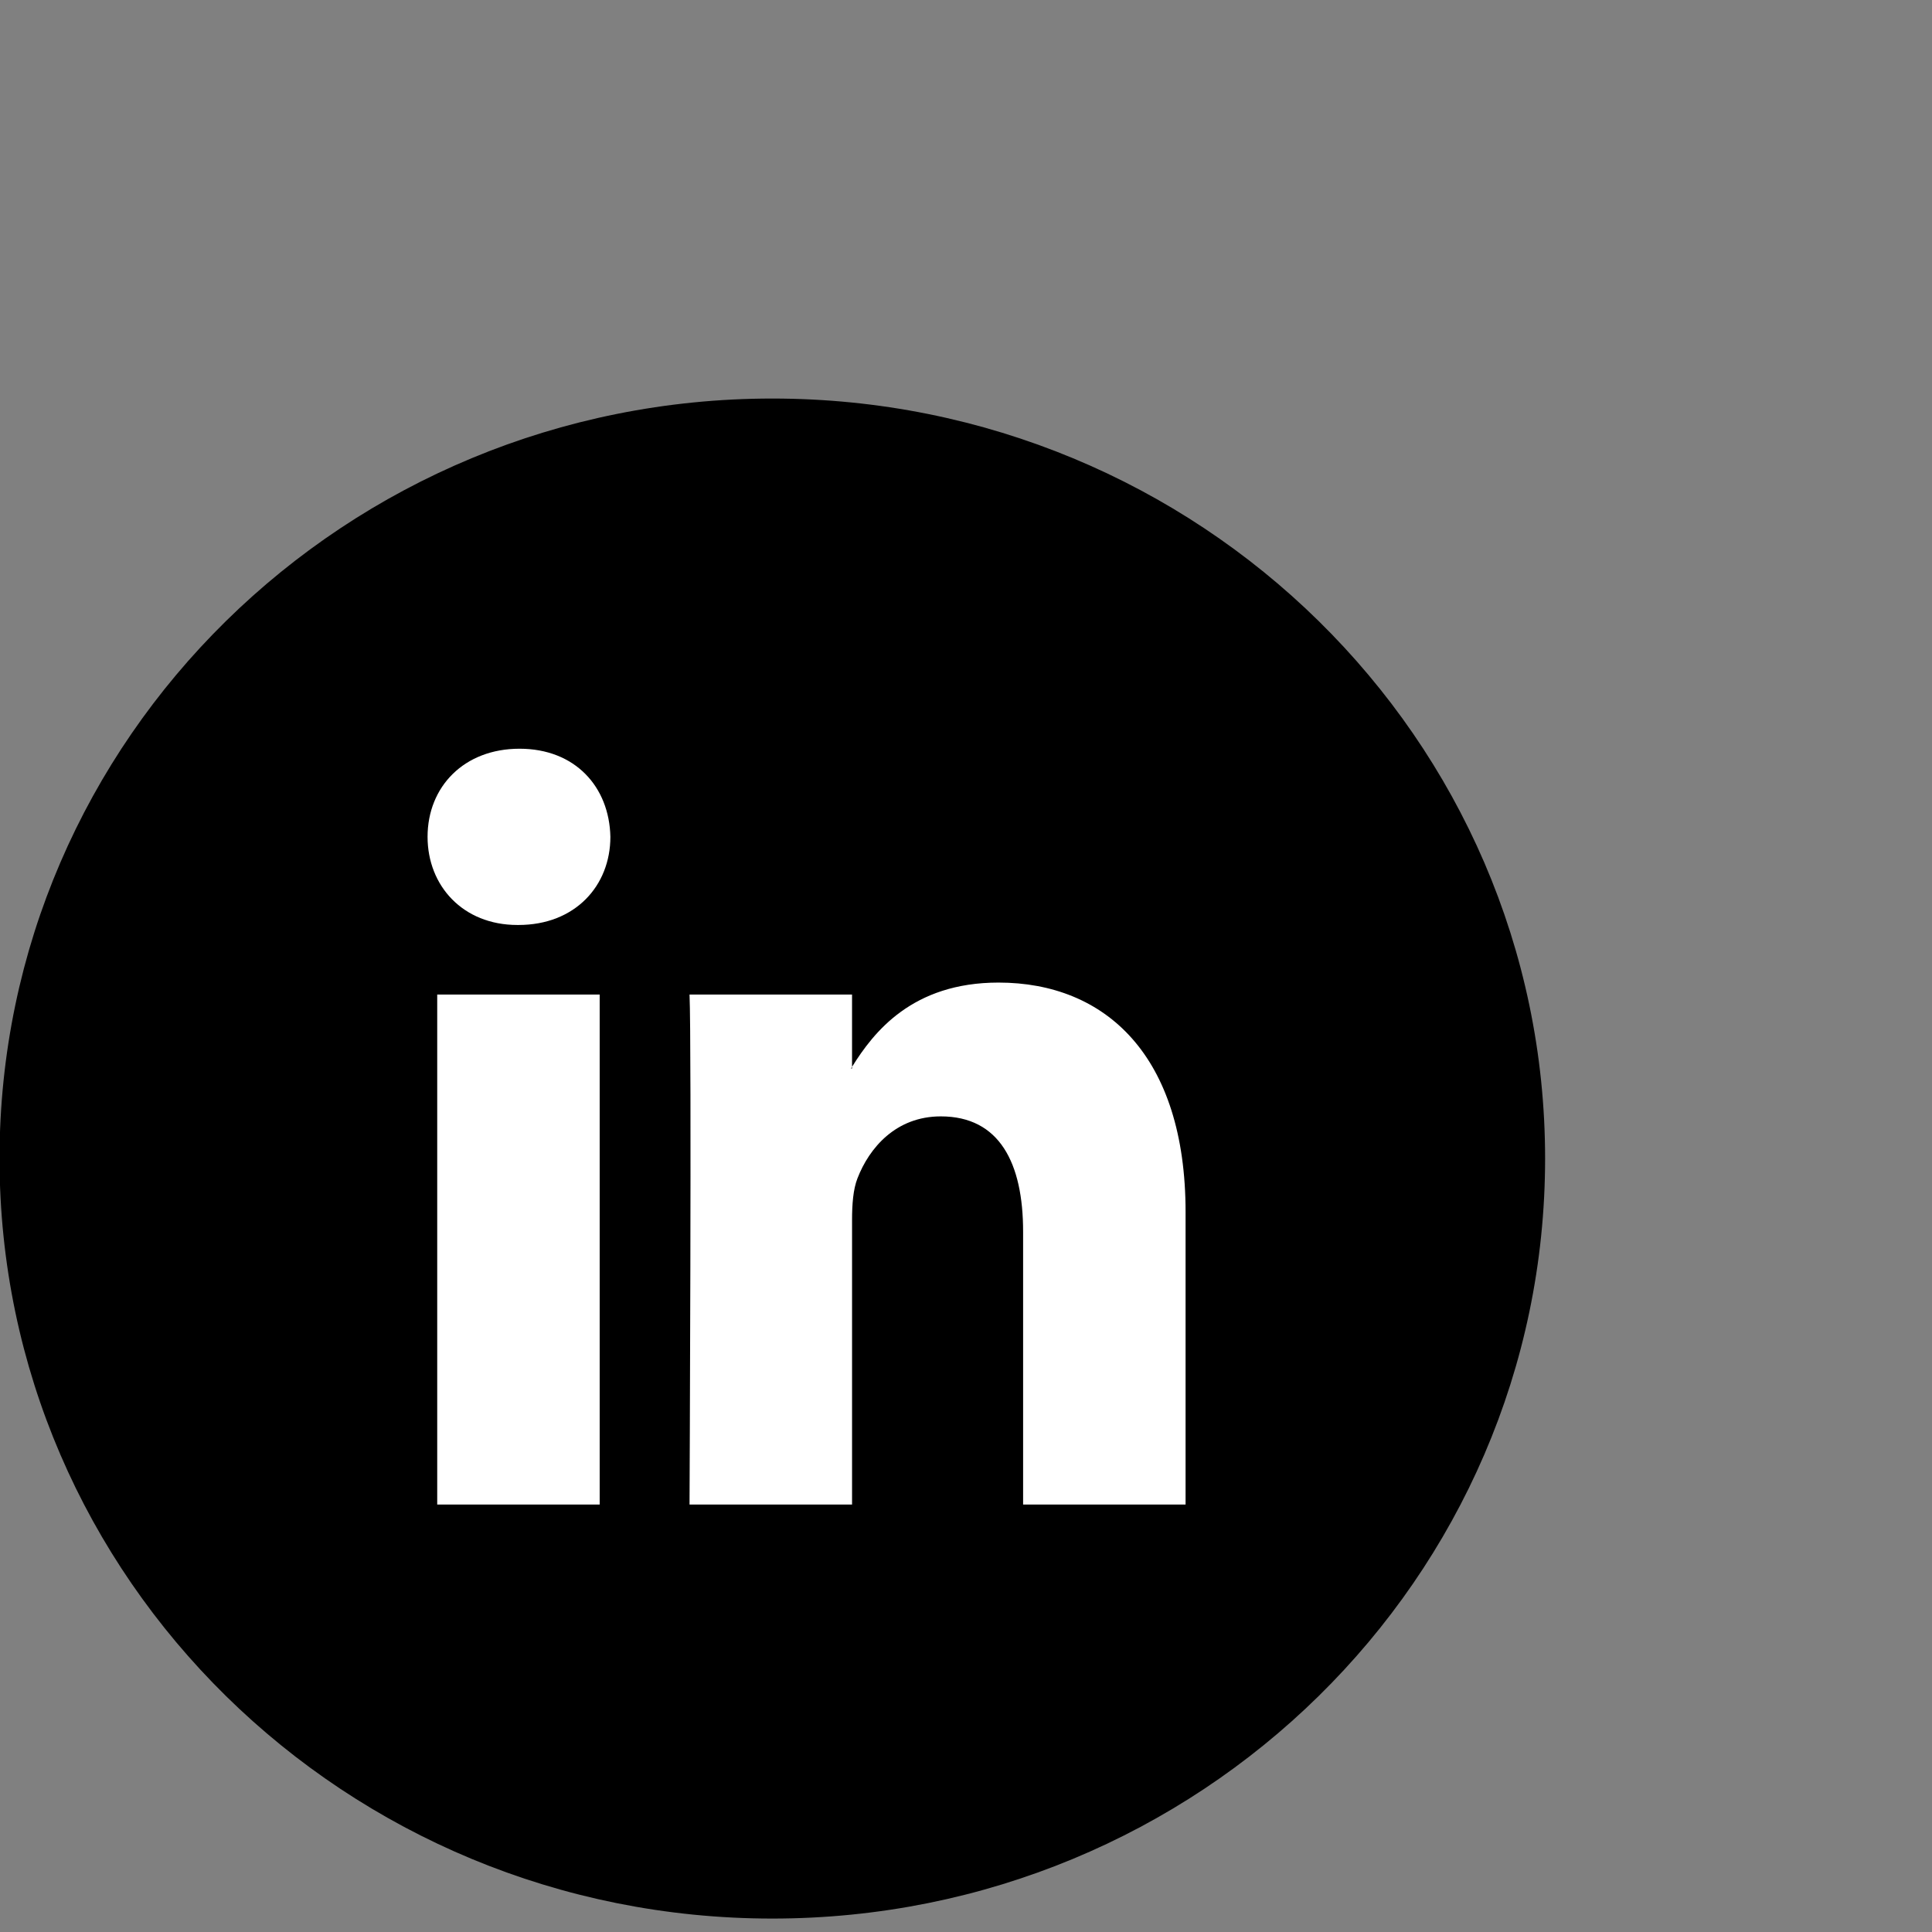 <?xml version="1.0" encoding="UTF-8" standalone="no"?>
<!-- Created with Inkscape (http://www.inkscape.org/) -->

<svg
   xmlns:dc="http://purl.org/dc/elements/1.1/"
   xmlns:cc="http://creativecommons.org/ns#"
   xmlns:rdf="http://www.w3.org/1999/02/22-rdf-syntax-ns#"
   xmlns:svg="http://www.w3.org/2000/svg"
   xmlns="http://www.w3.org/2000/svg"
   xmlns:sodipodi="http://sodipodi.sourceforge.net/DTD/sodipodi-0.dtd"
   xmlns:inkscape="http://www.inkscape.org/namespaces/inkscape"
   width="50"
   height="50"
   id="svg4143"
   version="1.1"
   inkscape:version="0.48.4 r9939"
   sodipodi:docname="in.svg">
  <rect width="100%" height="100%" fill="#808080" stroke="none"/>
  <defs
     id="defs4145" />
  <sodipodi:namedview
     id="base"
     pagecolor="#ffffff"
     bordercolor="#666666"
     borderopacity="1.0"
     inkscape:pageopacity="0.0"
     inkscape:pageshadow="2"
     inkscape:zoom="10.675"
     inkscape:cx="27.925792"
     inkscape:cy="27.451074"
     inkscape:document-units="px"
     inkscape:current-layer="layer1"
     showgrid="false"
     inkscape:window-width="1920"
     inkscape:window-height="1153"
     inkscape:window-x="0"
     inkscape:window-y="25"
     inkscape:window-maximized="1" />
  <g
     inkscape:label="Layer 1"
     inkscape:groupmode="layer"
     id="layer1"
     transform="translate(0,-1002.362)">
    <g
       style="display:inline"
       id="g6250"
       transform="matrix(0.661,0,0,0.661,-480.829,375.294)">
      <path
         d="m 702,1926 c 0,16.016 -13.208,29 -29.5,29 -16.292,0 -29.5,-12.984 -29.5,-29 0,-16.016 13.208,-29 29.5,-29 16.292,0 29.5,12.984 29.5,29 z"
         sodipodi:ry="29"
         sodipodi:rx="29.5"
         sodipodi:cy="1926"
         sodipodi:cx="672.5"
         id="path6130-5"
         style="fill:#000000;fill-opacity:1;fill-rule:nonzero;stroke:#000000;stroke-width:1.513;stroke-linecap:square;stroke-linejoin:round;stroke-miterlimit:4;stroke-opacity:1;stroke-dasharray:none;stroke-dashoffset:0"
         sodipodi:type="arc"
         transform="translate(85.165,-931.974)" />
      <g
         style="fill:#ffffff"
         transform="matrix(0.069,0,0,0.072,744.167,977.292)"
         id="g5796">
        <g
           style="fill:#ffffff"
           id="g5757">
          <path
             style="fill:#ffffff"
             inkscape:connector-curvature="0"
             id="LinkedIn"
             d="M 430.117,261.543 V 420.56 H 337.929 V 272.193 c 0,-37.271 -13.334,-62.707 -46.703,-62.707 -25.473,0 -40.632,17.142 -47.301,33.724 -2.432,5.928 -3.058,14.179 -3.058,22.477 V 420.56 h -92.219 c 0,0 1.242,-251.285 0,-277.32 h 92.21 v 39.309 c -0.187,0.294 -0.43,0.611 -0.606,0.896 h 0.606 v -0.896 c 12.251,-18.869 34.13,-45.824 83.102,-45.824 60.673,-0.001 106.157,39.636 106.157,124.818 z M 52.183,9.558 C 20.635,9.558 0,30.251 0,57.463 c 0,26.619 20.038,47.94 50.959,47.94 h 0.616 c 32.159,0 52.159,-21.317 52.159,-47.94 C 103.128,30.251 83.734,9.558 52.183,9.558 z M 5.477,420.56 H 97.661 V 143.24 H 5.477 v 277.32 z" />
        </g>
        <g
           style="fill:#ffffff"
           id="g5760" />
        <g
           style="fill:#ffffff"
           id="g5762" />
        <g
           style="fill:#ffffff"
           id="g5764" />
        <g
           style="fill:#ffffff"
           id="g5766" />
        <g
           style="fill:#ffffff"
           id="g5768" />
        <g
           style="fill:#ffffff"
           id="g5770" />
        <g
           style="fill:#ffffff"
           id="g5772" />
        <g
           style="fill:#ffffff"
           id="g5774" />
        <g
           style="fill:#ffffff"
           id="g5776" />
        <g
           style="fill:#ffffff"
           id="g5778" />
        <g
           style="fill:#ffffff"
           id="g5780" />
        <g
           style="fill:#ffffff"
           id="g5782" />
        <g
           style="fill:#ffffff"
           id="g5784" />
        <g
           style="fill:#ffffff"
           id="g5786" />
        <g
           style="fill:#ffffff"
           id="g5788" />
      </g>
    </g>
  </g>
</svg>
